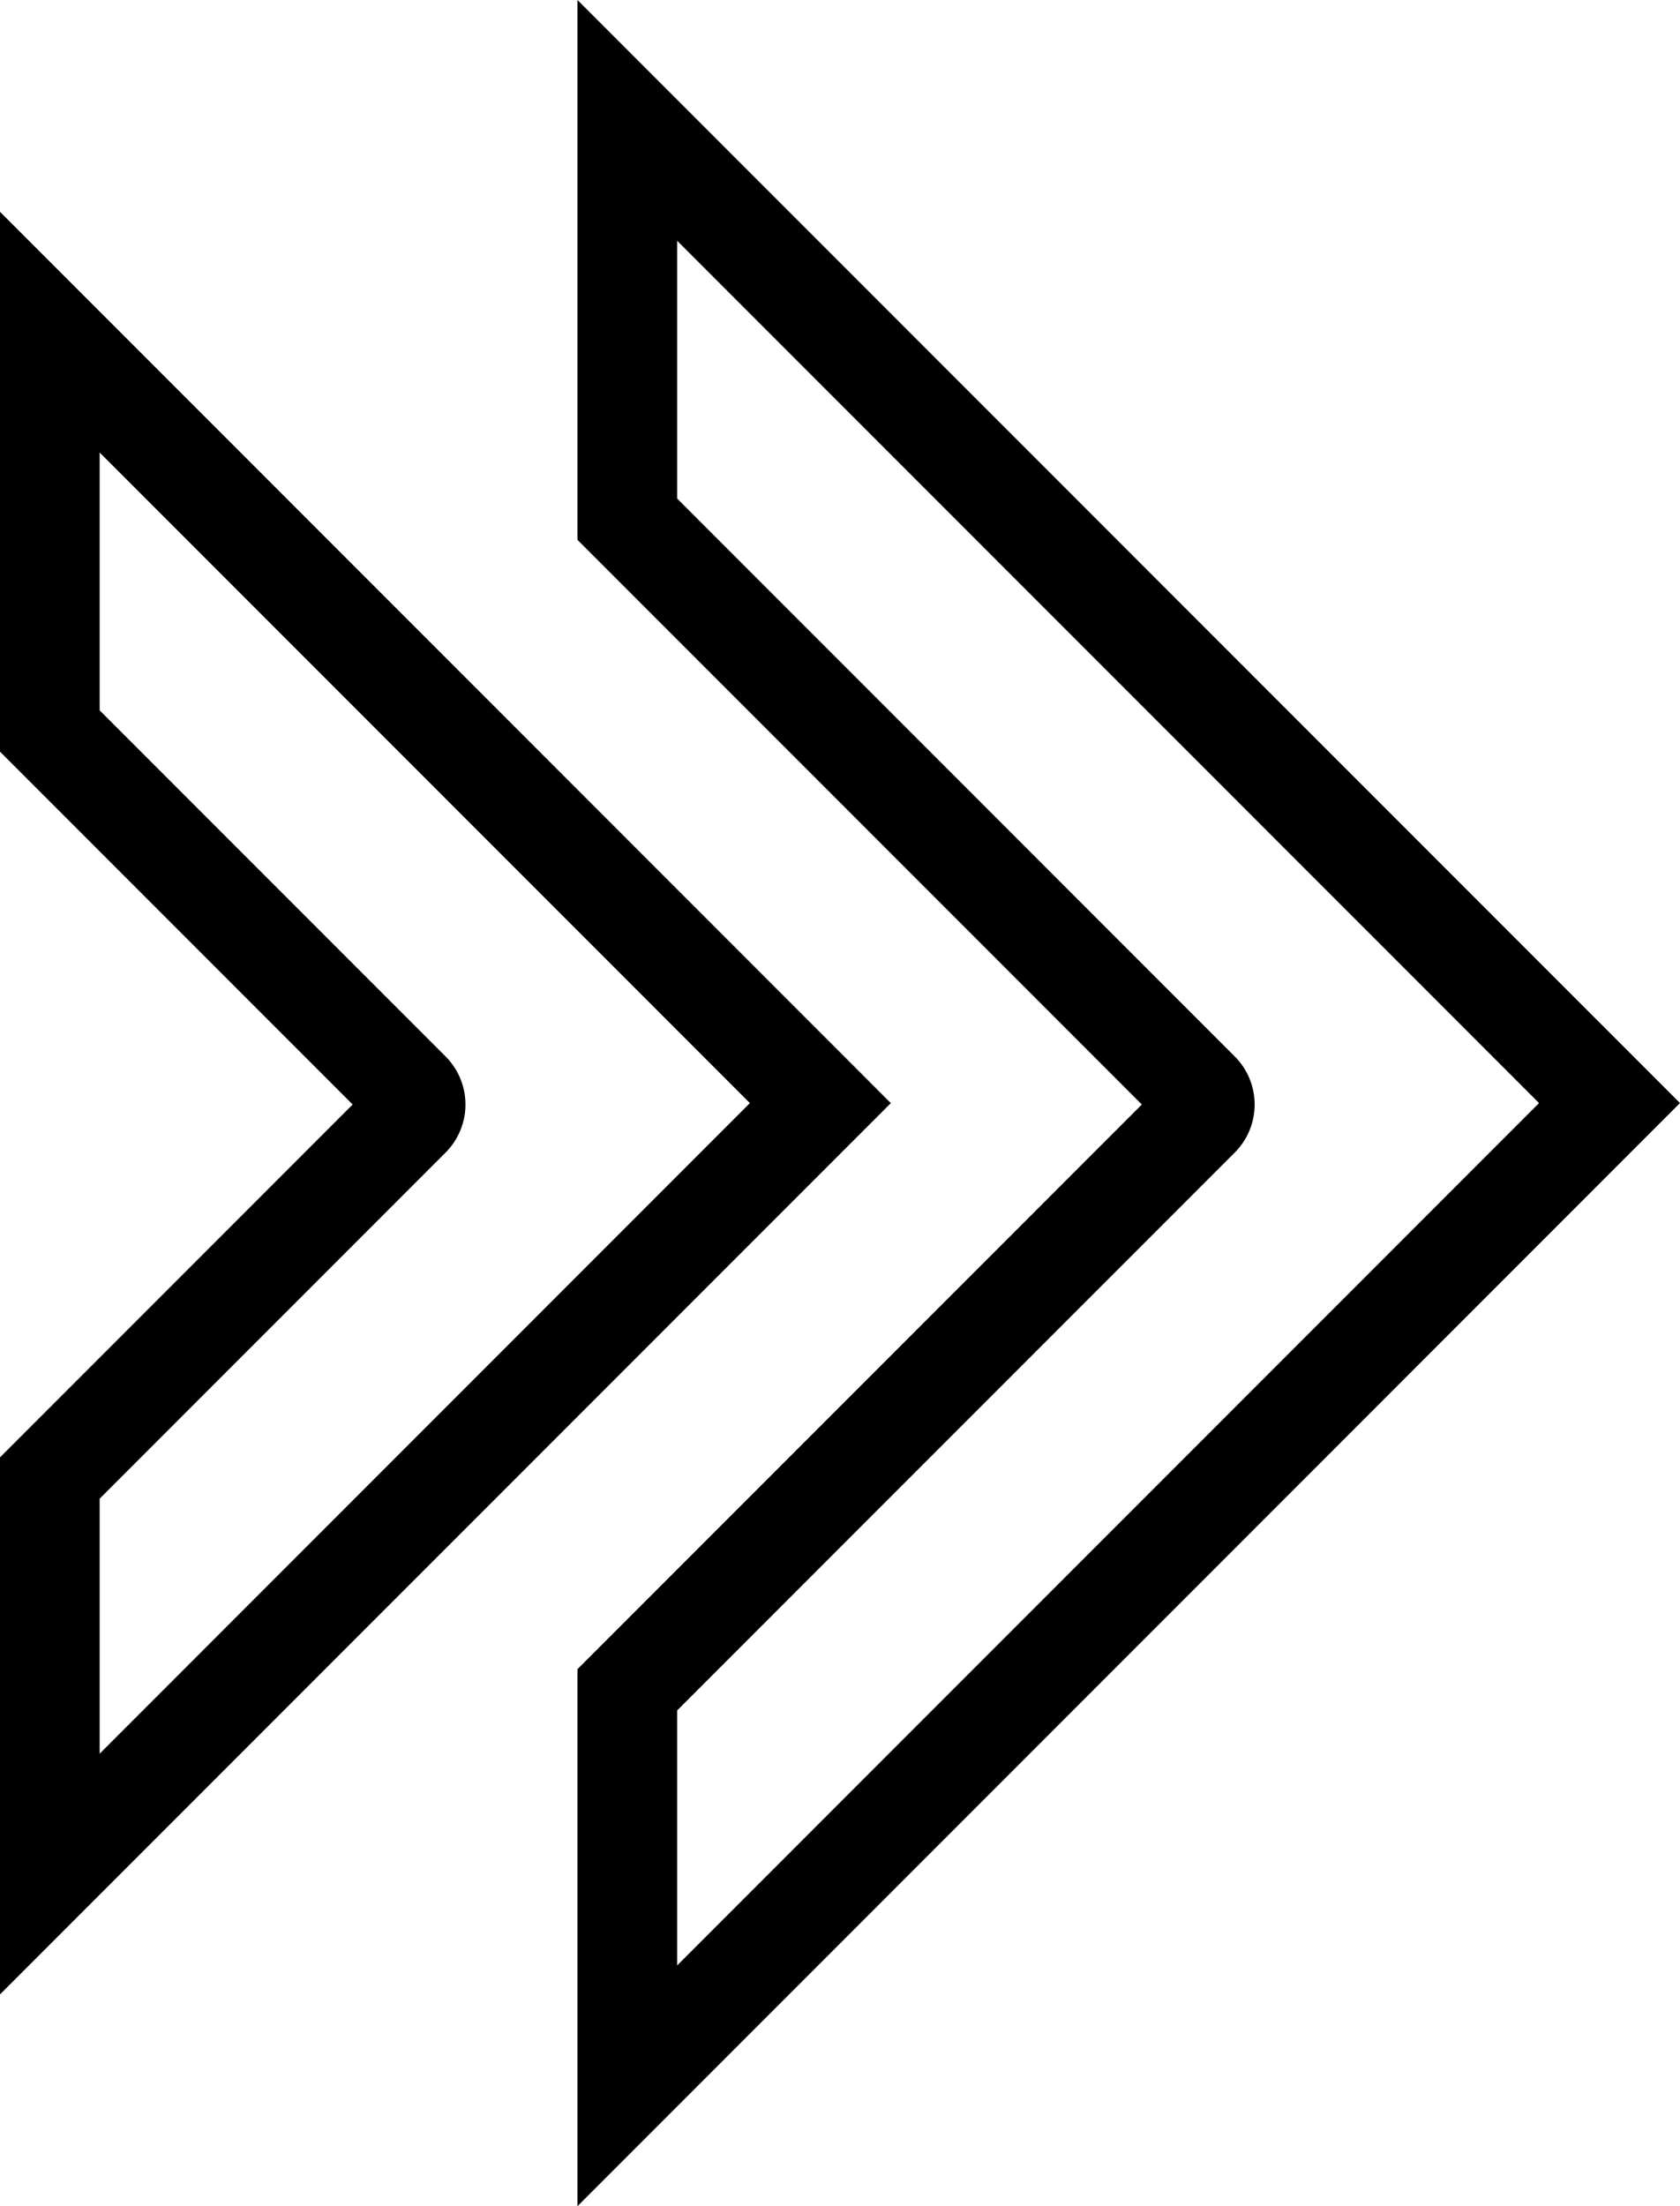 <svg xmlns="http://www.w3.org/2000/svg" width="320.287" height="420.383" viewBox="0 0 320.287 420.383">
  <g id="AIS-Trending" transform="translate(-1150.56 -789.415)">
    <path id="Path_27" data-name="Path 27" d="M2152.29,888.349l109.087,109.087a3.451,3.451,0,0,1,0,4.882L2152.29,1111.4v75.463L2339.547,999.6,2152.29,812.35Z" transform="translate(-882.135)" fill="none" stroke="#000" stroke-width="19"/>
    <path id="Path_28" data-name="Path 28" d="M1160.06,1252.06l68.727,68.729a3.451,3.451,0,0,1,0,4.882L1160.06,1394.4v75.464l146.9-146.9-146.9-146.9Z" transform="translate(0 -323.354)" fill="none" stroke="#000" stroke-width="19"/>
  </g>
</svg>
